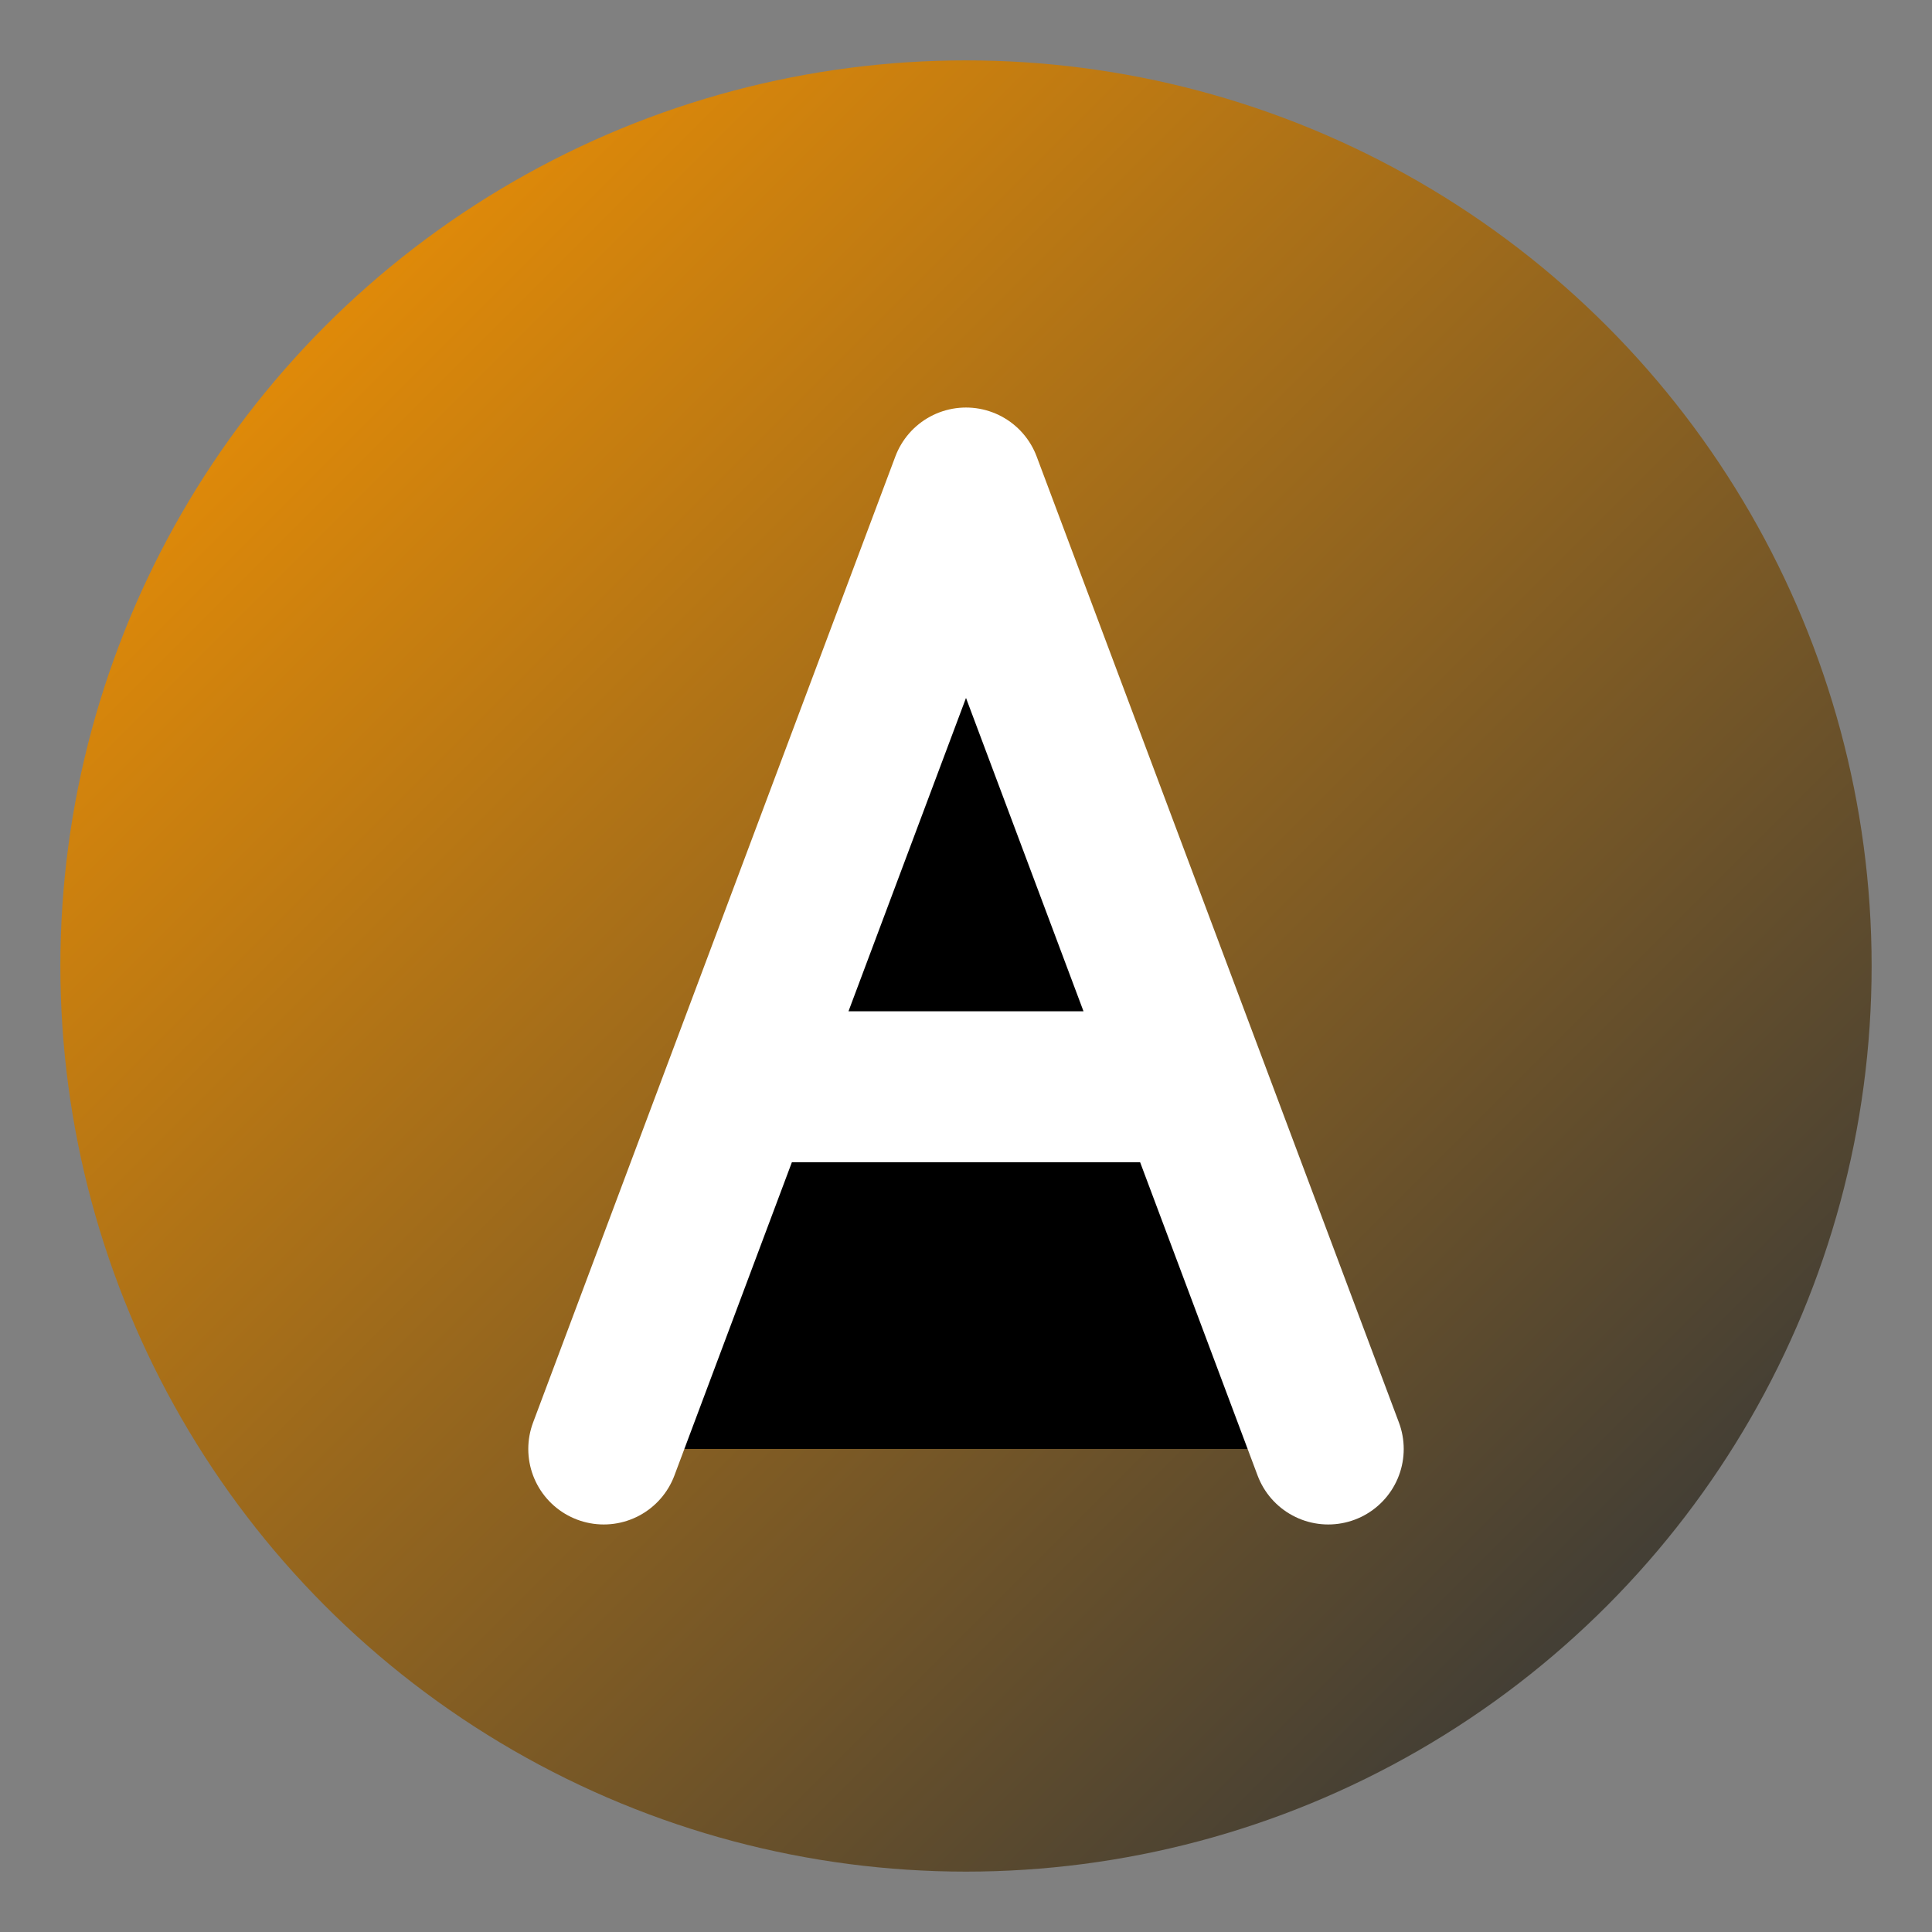 <svg xmlns="http://www.w3.org/2000/svg" viewBox="0 0 32 32" width="32" height="32">
  <rect x="0" y="0" width="32" height="32" fill="#808080" stroke="none"/>
  <defs>
    <linearGradient id="aGradient" x1="0%" y1="0%" x2="100%" y2="100%">
      <stop offset="0%" stop-color="#ff9900"/>
      <stop offset="100%" stop-color="#232f3e"/>
    </linearGradient>
  </defs>
  
  <!-- Background circle -->
  <circle cx="16" cy="16" r="15" fill="url(#aGradient)"/>
  
  <!-- Letter A -->
  <path d="M10 24 L16 8 L22 24 M13 18 L19 18" stroke="white" stroke-width="2.5" stroke-linecap="round" stroke-linejoin="round"/>
</svg>